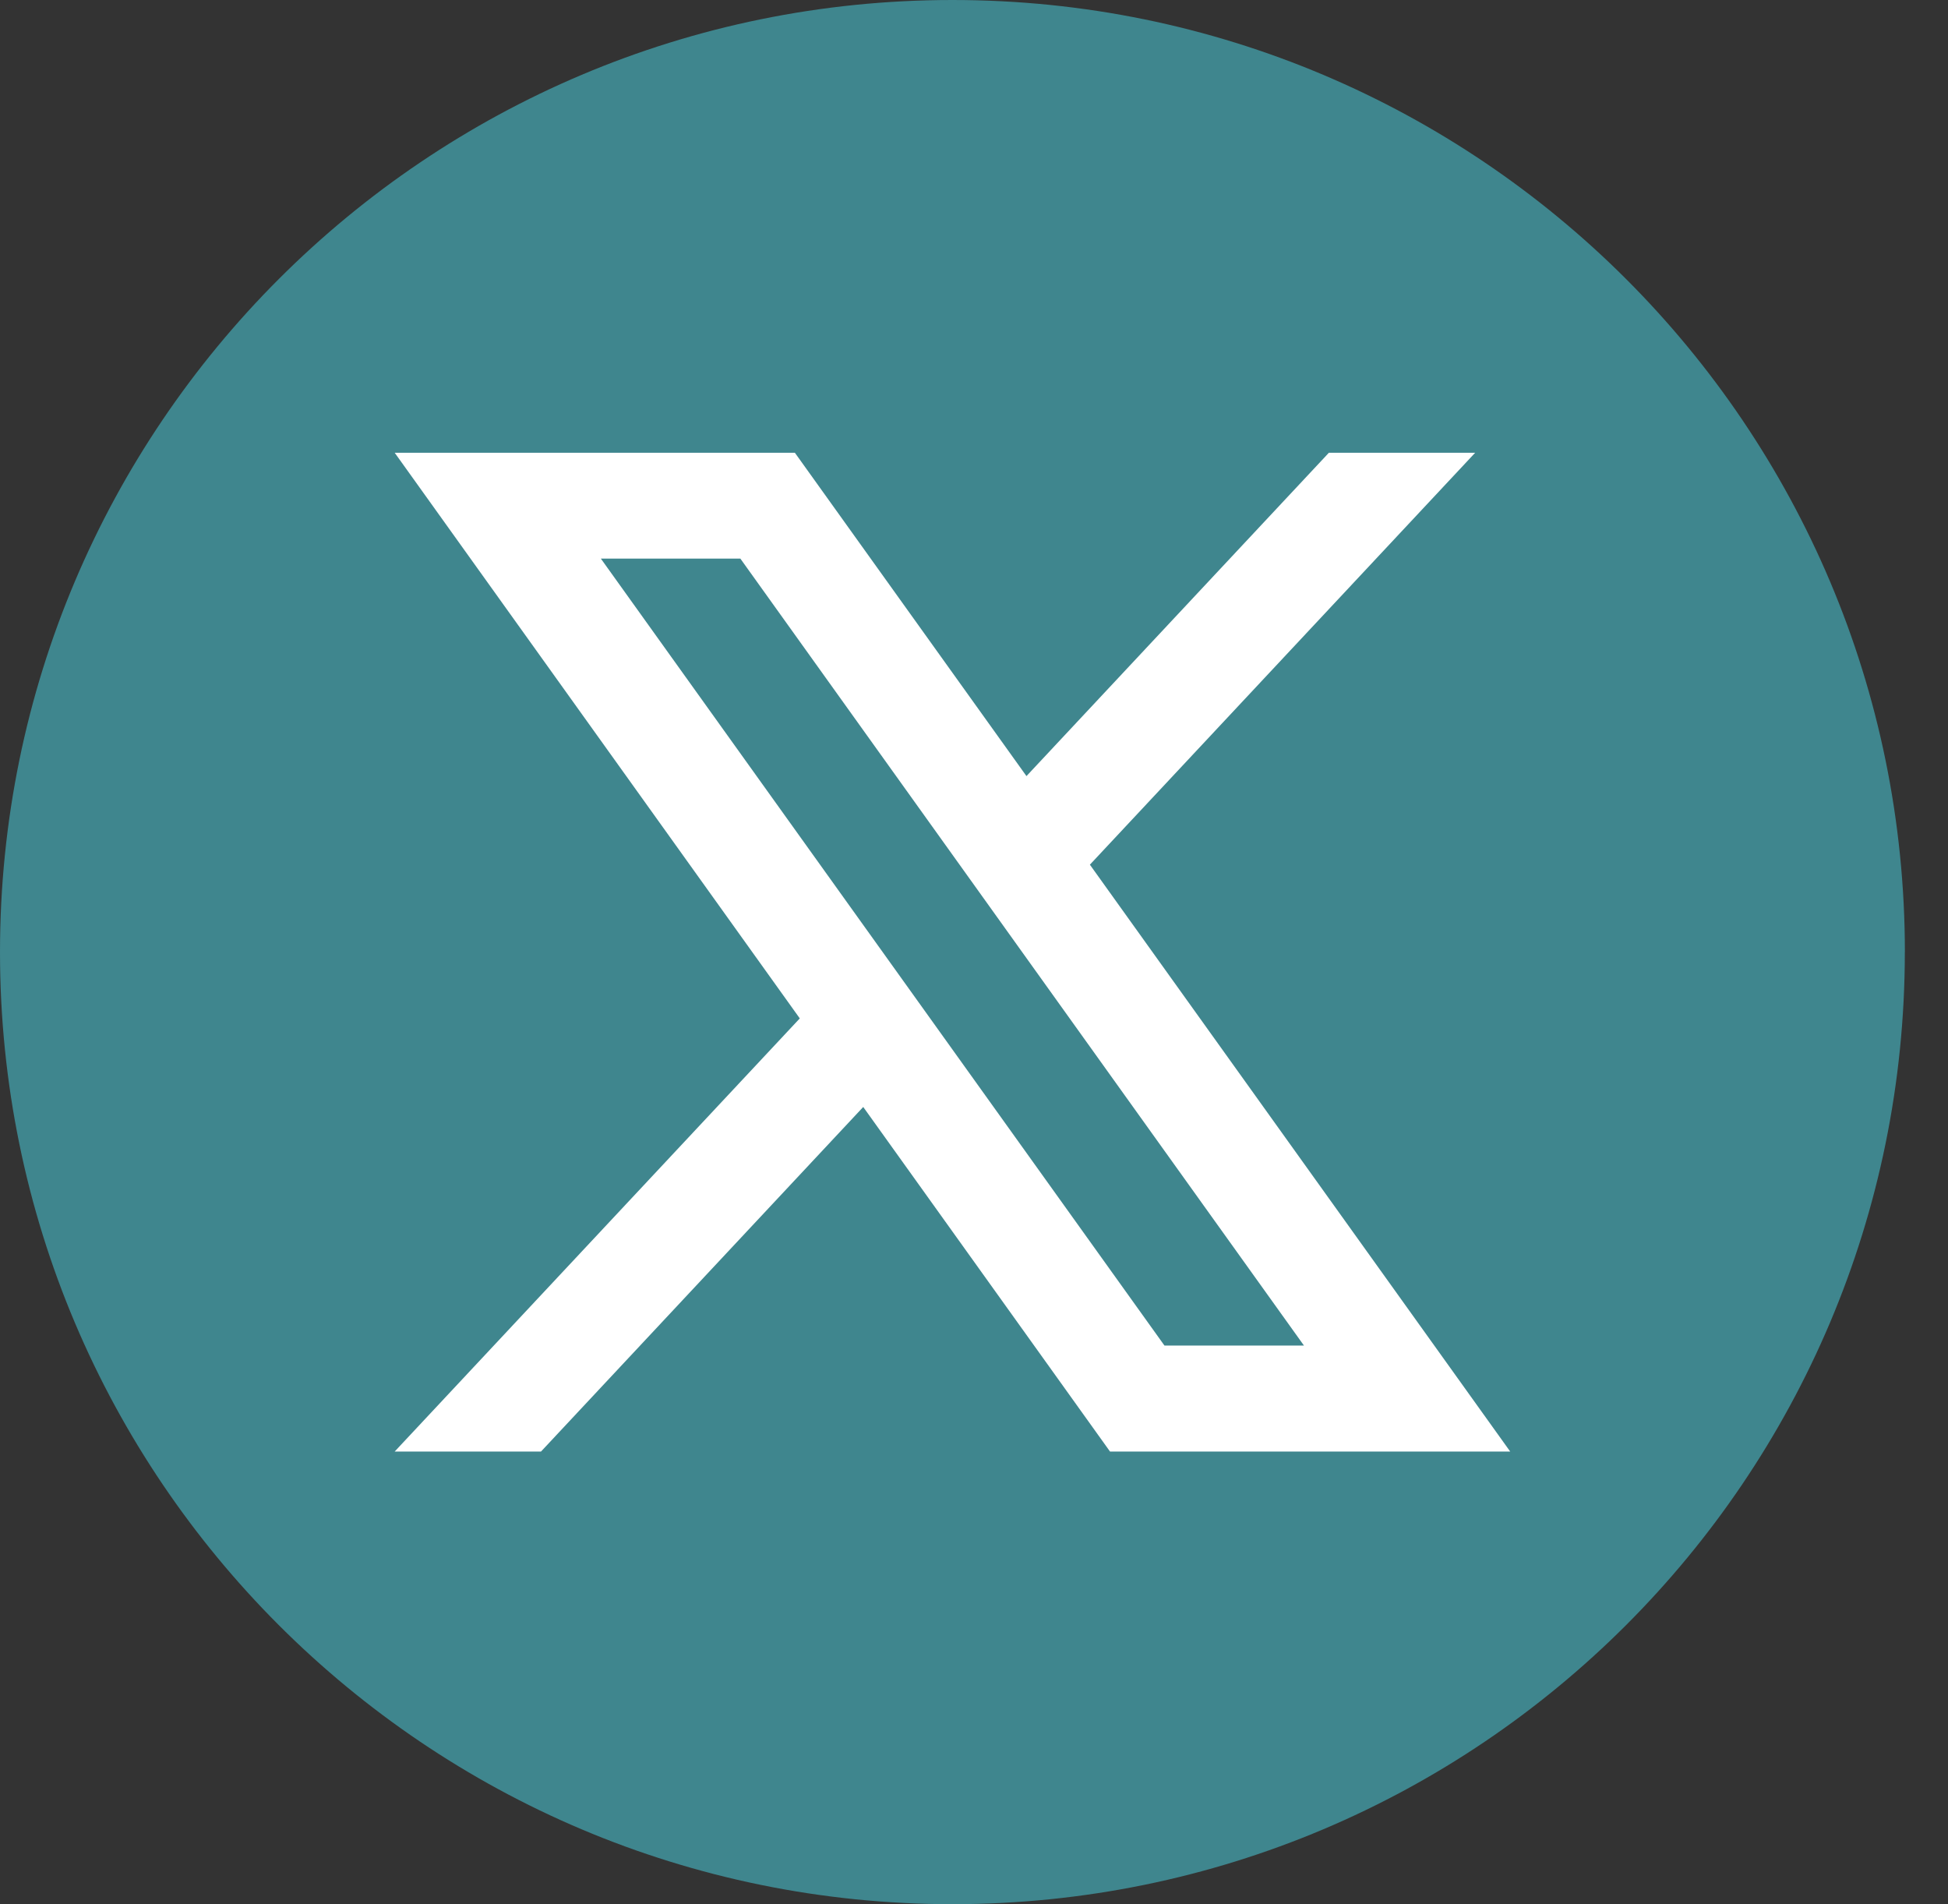 <svg width="44" height="43" viewBox="0 0 44 43" fill="none" xmlns="http://www.w3.org/2000/svg">
<rect x="0" y="0" width="44" height="43" fill="#333333" stroke="none"/>
<path d="M43.025 21.5C43.025 33.375 33.394 43.001 21.512 43.001C9.632 43 0 33.374 0 21.5C0 9.626 9.632 0 21.513 0C33.395 0 43.026 9.626 43.026 21.5H43.025Z" fill="#3F868E"/>
<path d="M24.618 19.526L33.32 10.224H30.016L23.185 17.526L17.954 10.224H8.915L18.065 22.998L8.915 32.779H12.22L19.498 24.998L25.072 32.779H34.111L24.618 19.527V19.526ZM13.572 12.615H16.723L29.453 30.386H26.302L13.572 12.615Z" fill="white"/>
</svg>
